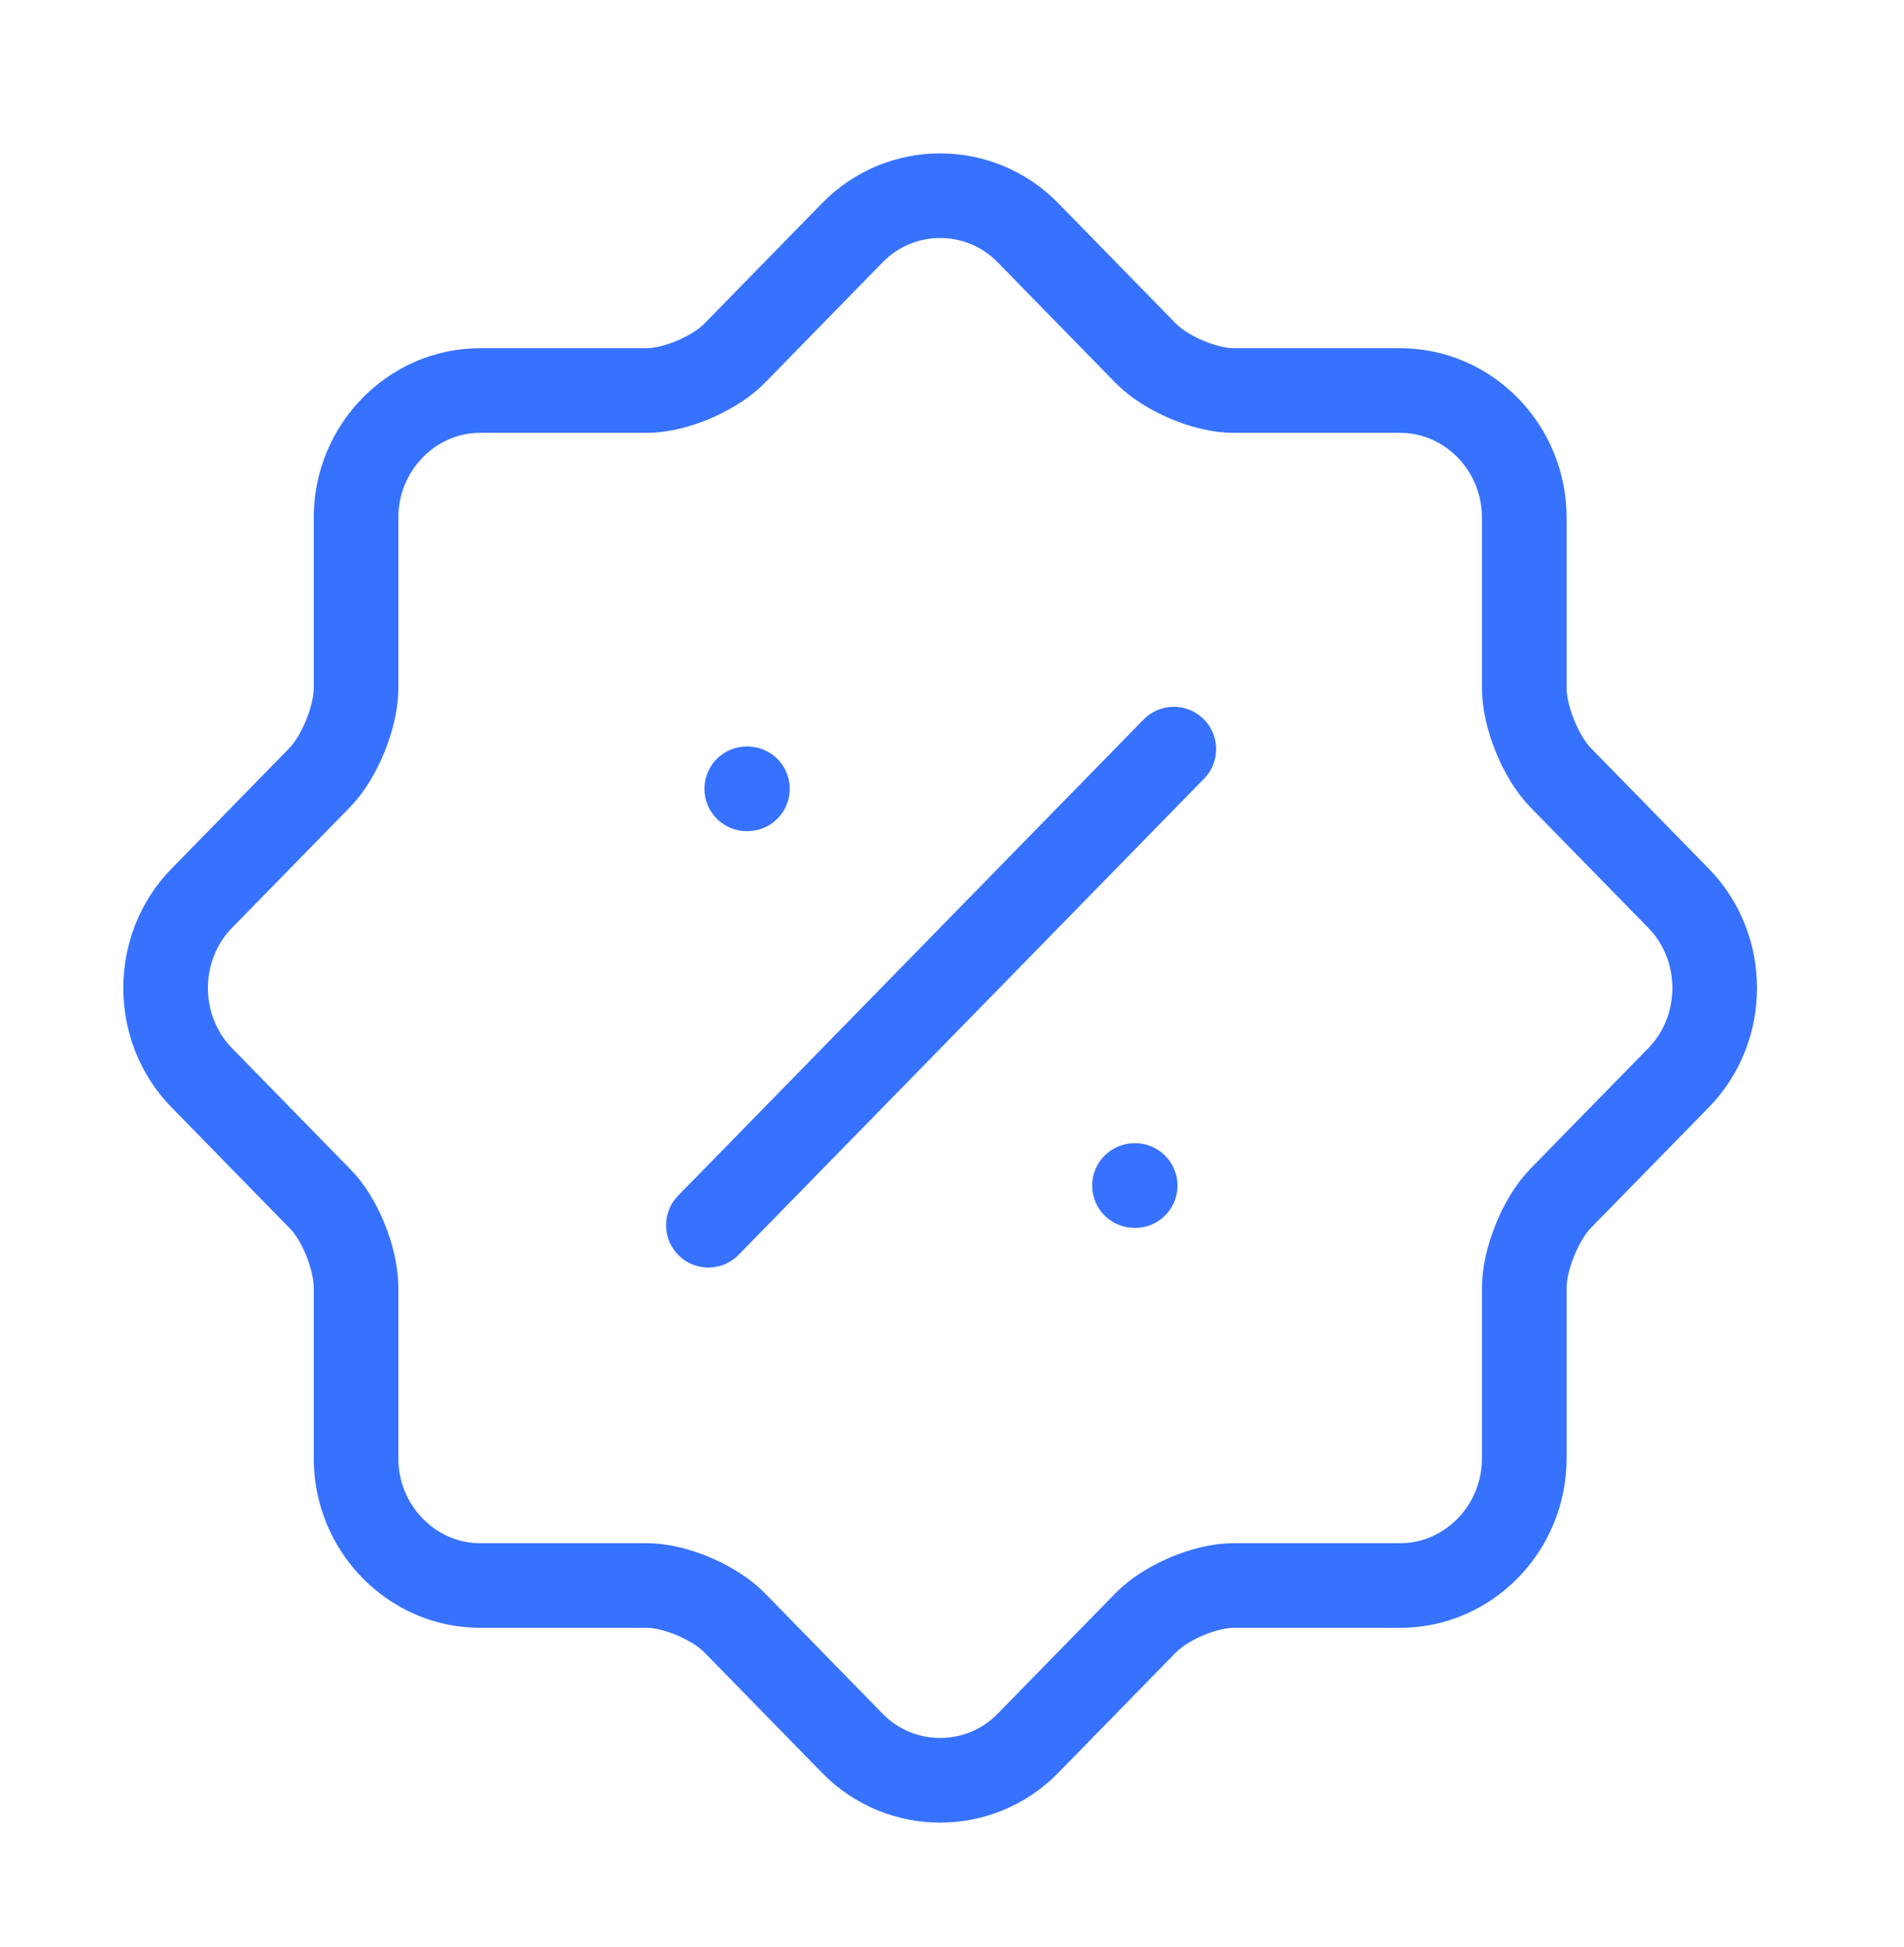 <svg width="45" height="46" viewBox="0 0 45 46" fill="none" xmlns="http://www.w3.org/2000/svg">
<path d="M7.553 28.316L4.767 25.466C3.63 24.303 3.63 22.391 4.767 21.228L7.553 18.378C8.03 17.891 8.415 16.934 8.415 16.259V12.228C8.415 10.578 9.735 9.228 11.348 9.228H15.29C15.95 9.228 16.885 8.834 17.362 8.347L20.148 5.497C21.285 4.334 23.155 4.334 24.292 5.497L27.078 8.347C27.555 8.834 28.49 9.228 29.15 9.228H33.092C34.705 9.228 36.025 10.578 36.025 12.228V16.259C36.025 16.934 36.41 17.891 36.886 18.378L39.673 21.228C40.81 22.391 40.81 24.303 39.673 25.466L36.886 28.316C36.41 28.803 36.025 29.759 36.025 30.434V34.465C36.025 36.115 34.705 37.466 33.092 37.466H29.15C28.49 37.466 27.555 37.859 27.078 38.347L24.292 41.197C23.155 42.359 21.285 42.359 20.148 41.197L17.362 38.347C16.885 37.859 15.95 37.466 15.29 37.466H11.348C9.735 37.466 8.415 36.115 8.415 34.465V30.434C8.415 29.741 8.03 28.785 7.553 28.316Z" stroke="#3772FF" stroke-width="2" stroke-linecap="round" stroke-linejoin="round"/>
<path d="M16.742 28.952L27.742 17.702" stroke="#3772FF" stroke-width="2" stroke-linecap="round" stroke-linejoin="round"/>
<path d="M26.813 28.015H26.829" stroke="#3772FF" stroke-width="2" stroke-linecap="round" stroke-linejoin="round"/>
<path d="M17.649 18.64H17.665" stroke="#3772FF" stroke-width="2" stroke-linecap="round" stroke-linejoin="round"/>
</svg>

